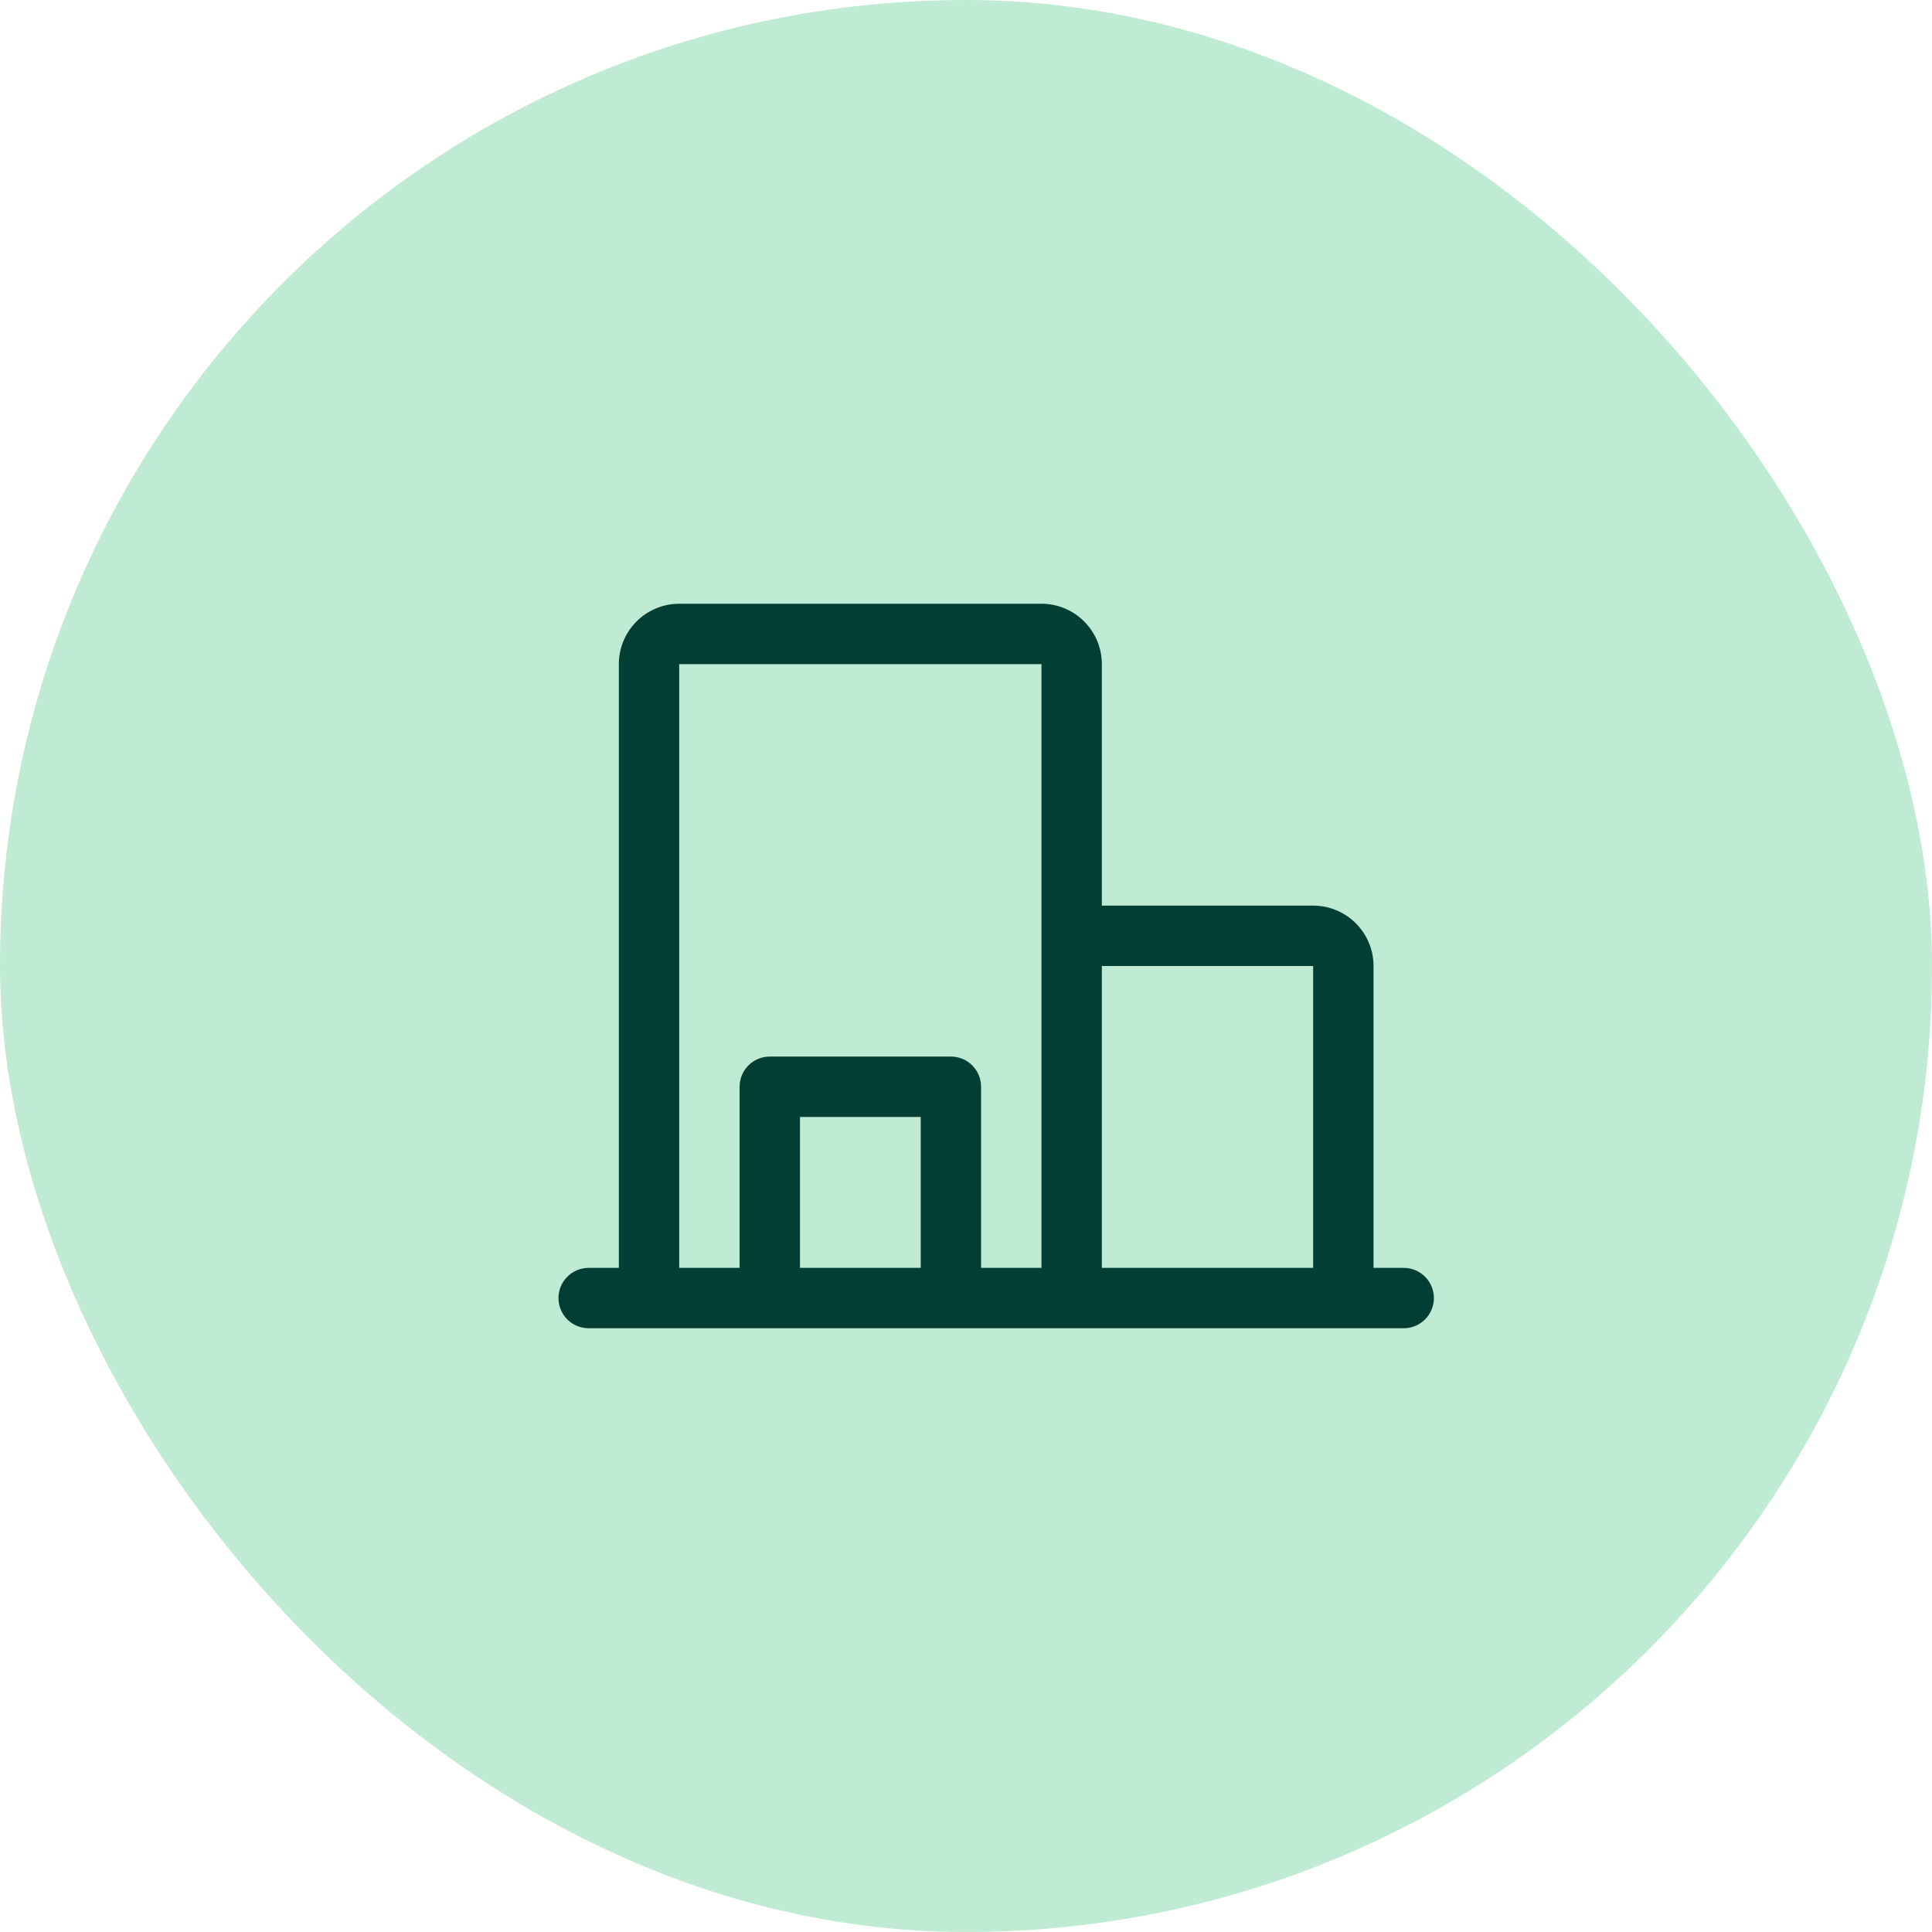 <svg width="64" height="64" viewBox="0 0 64 64" fill="none" xmlns="http://www.w3.org/2000/svg">
<rect width="64" height="64" rx="32" fill="#00AE50" fill-opacity="0.25"/>
<path d="M46.5 42H45.5V32C45.5 31.47 45.289 30.961 44.914 30.586C44.539 30.211 44.03 30 43.5 30H36.5V22C36.5 21.47 36.289 20.961 35.914 20.586C35.539 20.211 35.03 20 34.5 20H22.5C21.97 20 21.461 20.211 21.086 20.586C20.711 20.961 20.5 21.47 20.5 22V42H19.5C19.235 42 18.98 42.105 18.793 42.293C18.605 42.48 18.5 42.735 18.5 43C18.5 43.265 18.605 43.52 18.793 43.707C18.98 43.895 19.235 44 19.5 44H46.5C46.765 44 47.02 43.895 47.207 43.707C47.395 43.52 47.5 43.265 47.5 43C47.5 42.735 47.395 42.48 47.207 42.293C47.02 42.105 46.765 42 46.5 42ZM43.5 32V42H36.5V32H43.5ZM22.5 22H34.5V42H32.5V36C32.5 35.735 32.395 35.48 32.207 35.293C32.02 35.105 31.765 35 31.5 35H25.5C25.235 35 24.98 35.105 24.793 35.293C24.605 35.48 24.5 35.735 24.5 36V42H22.5V22ZM30.5 42H26.5V37H30.5V42Z" fill="#033E34"/>
</svg>
